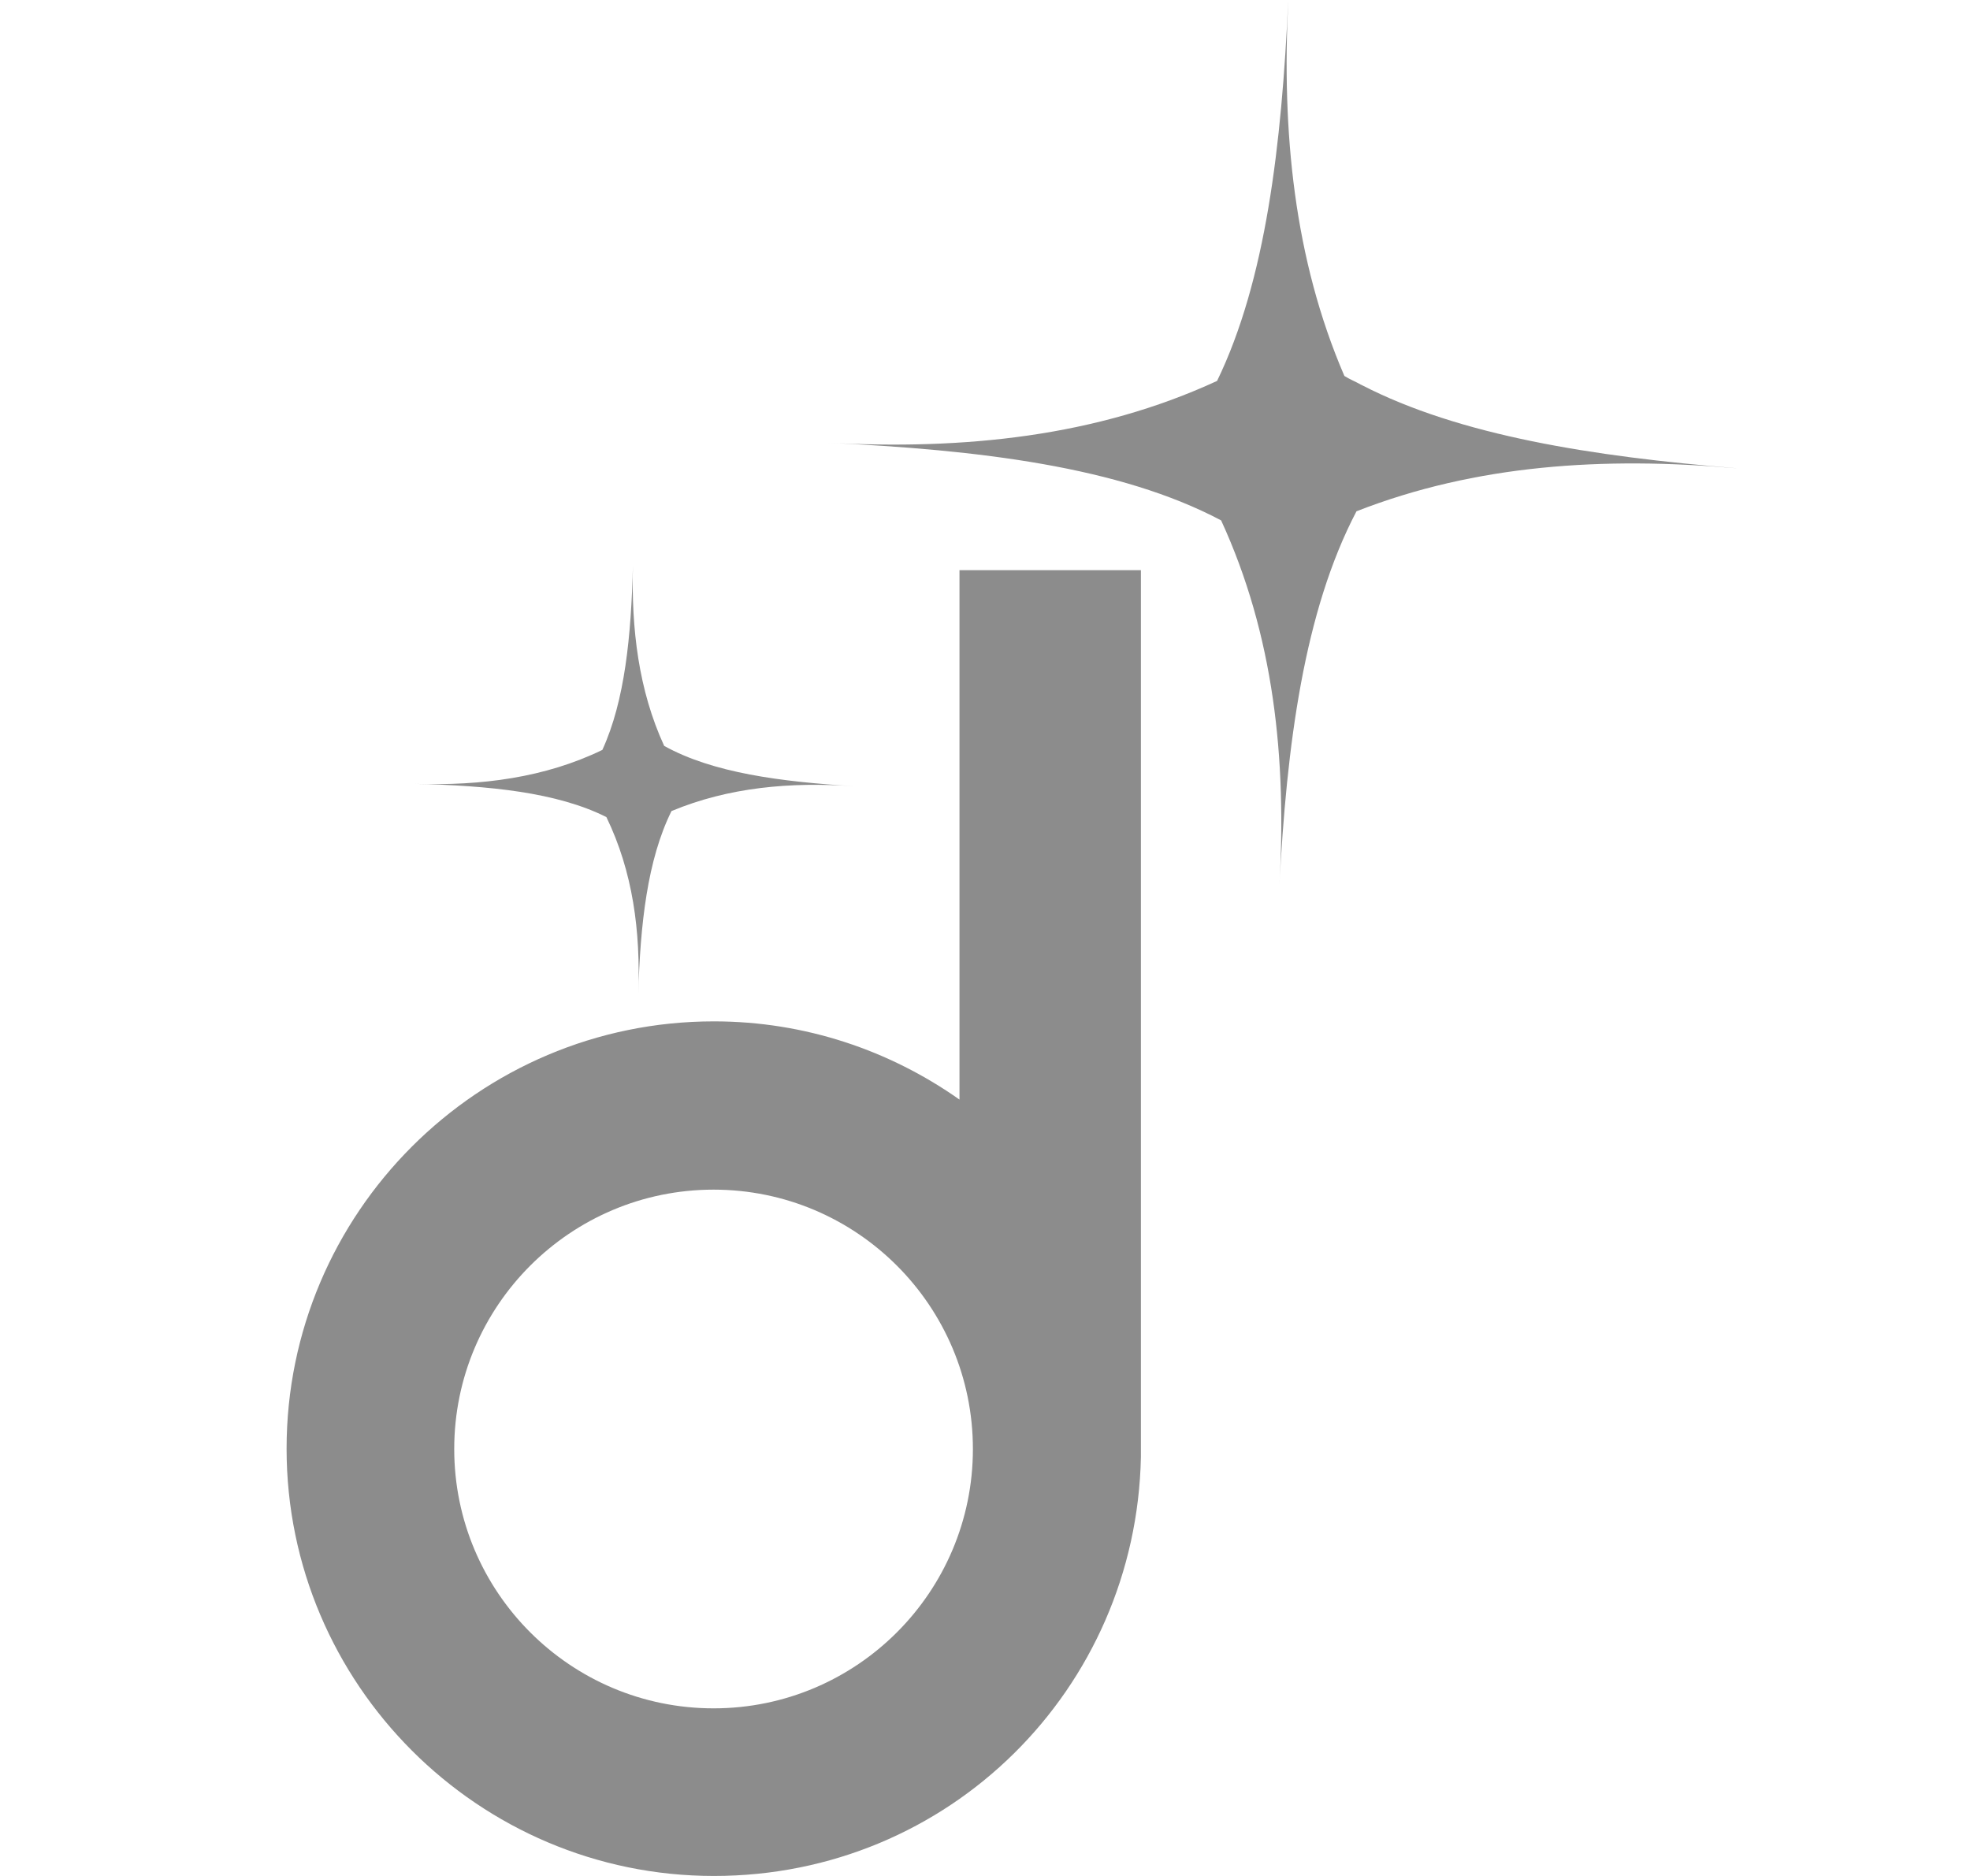 <svg width="21" height="20" viewBox="0 0 16 20" fill="none" xmlns="http://www.w3.org/2000/svg">
<path d="M9.662 15.487C9.662 15.487 9.662 15.459 9.662 15.444C9.662 15.43 9.662 15.416 9.662 15.402V11.845V6.079H7.728V11.723C6.987 11.2 6.084 10.889 5.11 10.889C2.596 10.889 0.555 12.934 0.555 15.444C0.555 17.955 2.6 20 5.11 20C7.621 20 9.612 18.005 9.662 15.534V15.484V15.487ZM5.107 18.213C3.581 18.213 2.342 16.974 2.342 15.448C2.342 13.922 3.581 12.683 5.107 12.683C6.632 12.683 7.871 13.922 7.871 15.448C7.871 16.974 6.632 18.213 5.107 18.213Z" fill="#8C8C8C"/>
<path d="M16.011 4.992C14.482 4.867 13.06 4.645 12.014 4.104L12.007 4.101C11.95 4.068 11.885 4.043 11.831 4.008C11.294 2.761 11.162 1.407 11.233 0C11.162 1.551 10.993 2.99 10.474 4.061C9.185 4.656 7.777 4.799 6.312 4.72C7.931 4.795 9.435 4.975 10.517 5.548C11.079 6.769 11.219 8.09 11.137 9.466C11.215 7.94 11.402 6.515 11.96 5.451C13.232 4.953 14.596 4.867 16.007 4.992H16.011Z" fill="#8C8C8C"/>
<path d="M6.607 8.382C5.822 8.335 5.095 8.239 4.58 7.952C4.307 7.358 4.229 6.706 4.247 6.025C4.229 6.777 4.161 7.472 3.921 7.995C3.308 8.292 2.631 8.378 1.926 8.357C2.707 8.375 3.437 8.446 3.964 8.711C4.247 9.295 4.329 9.929 4.304 10.592C4.325 9.854 4.401 9.166 4.658 8.647C5.267 8.393 5.923 8.335 6.607 8.382Z" fill="#8C8C8C"/>
</svg>
